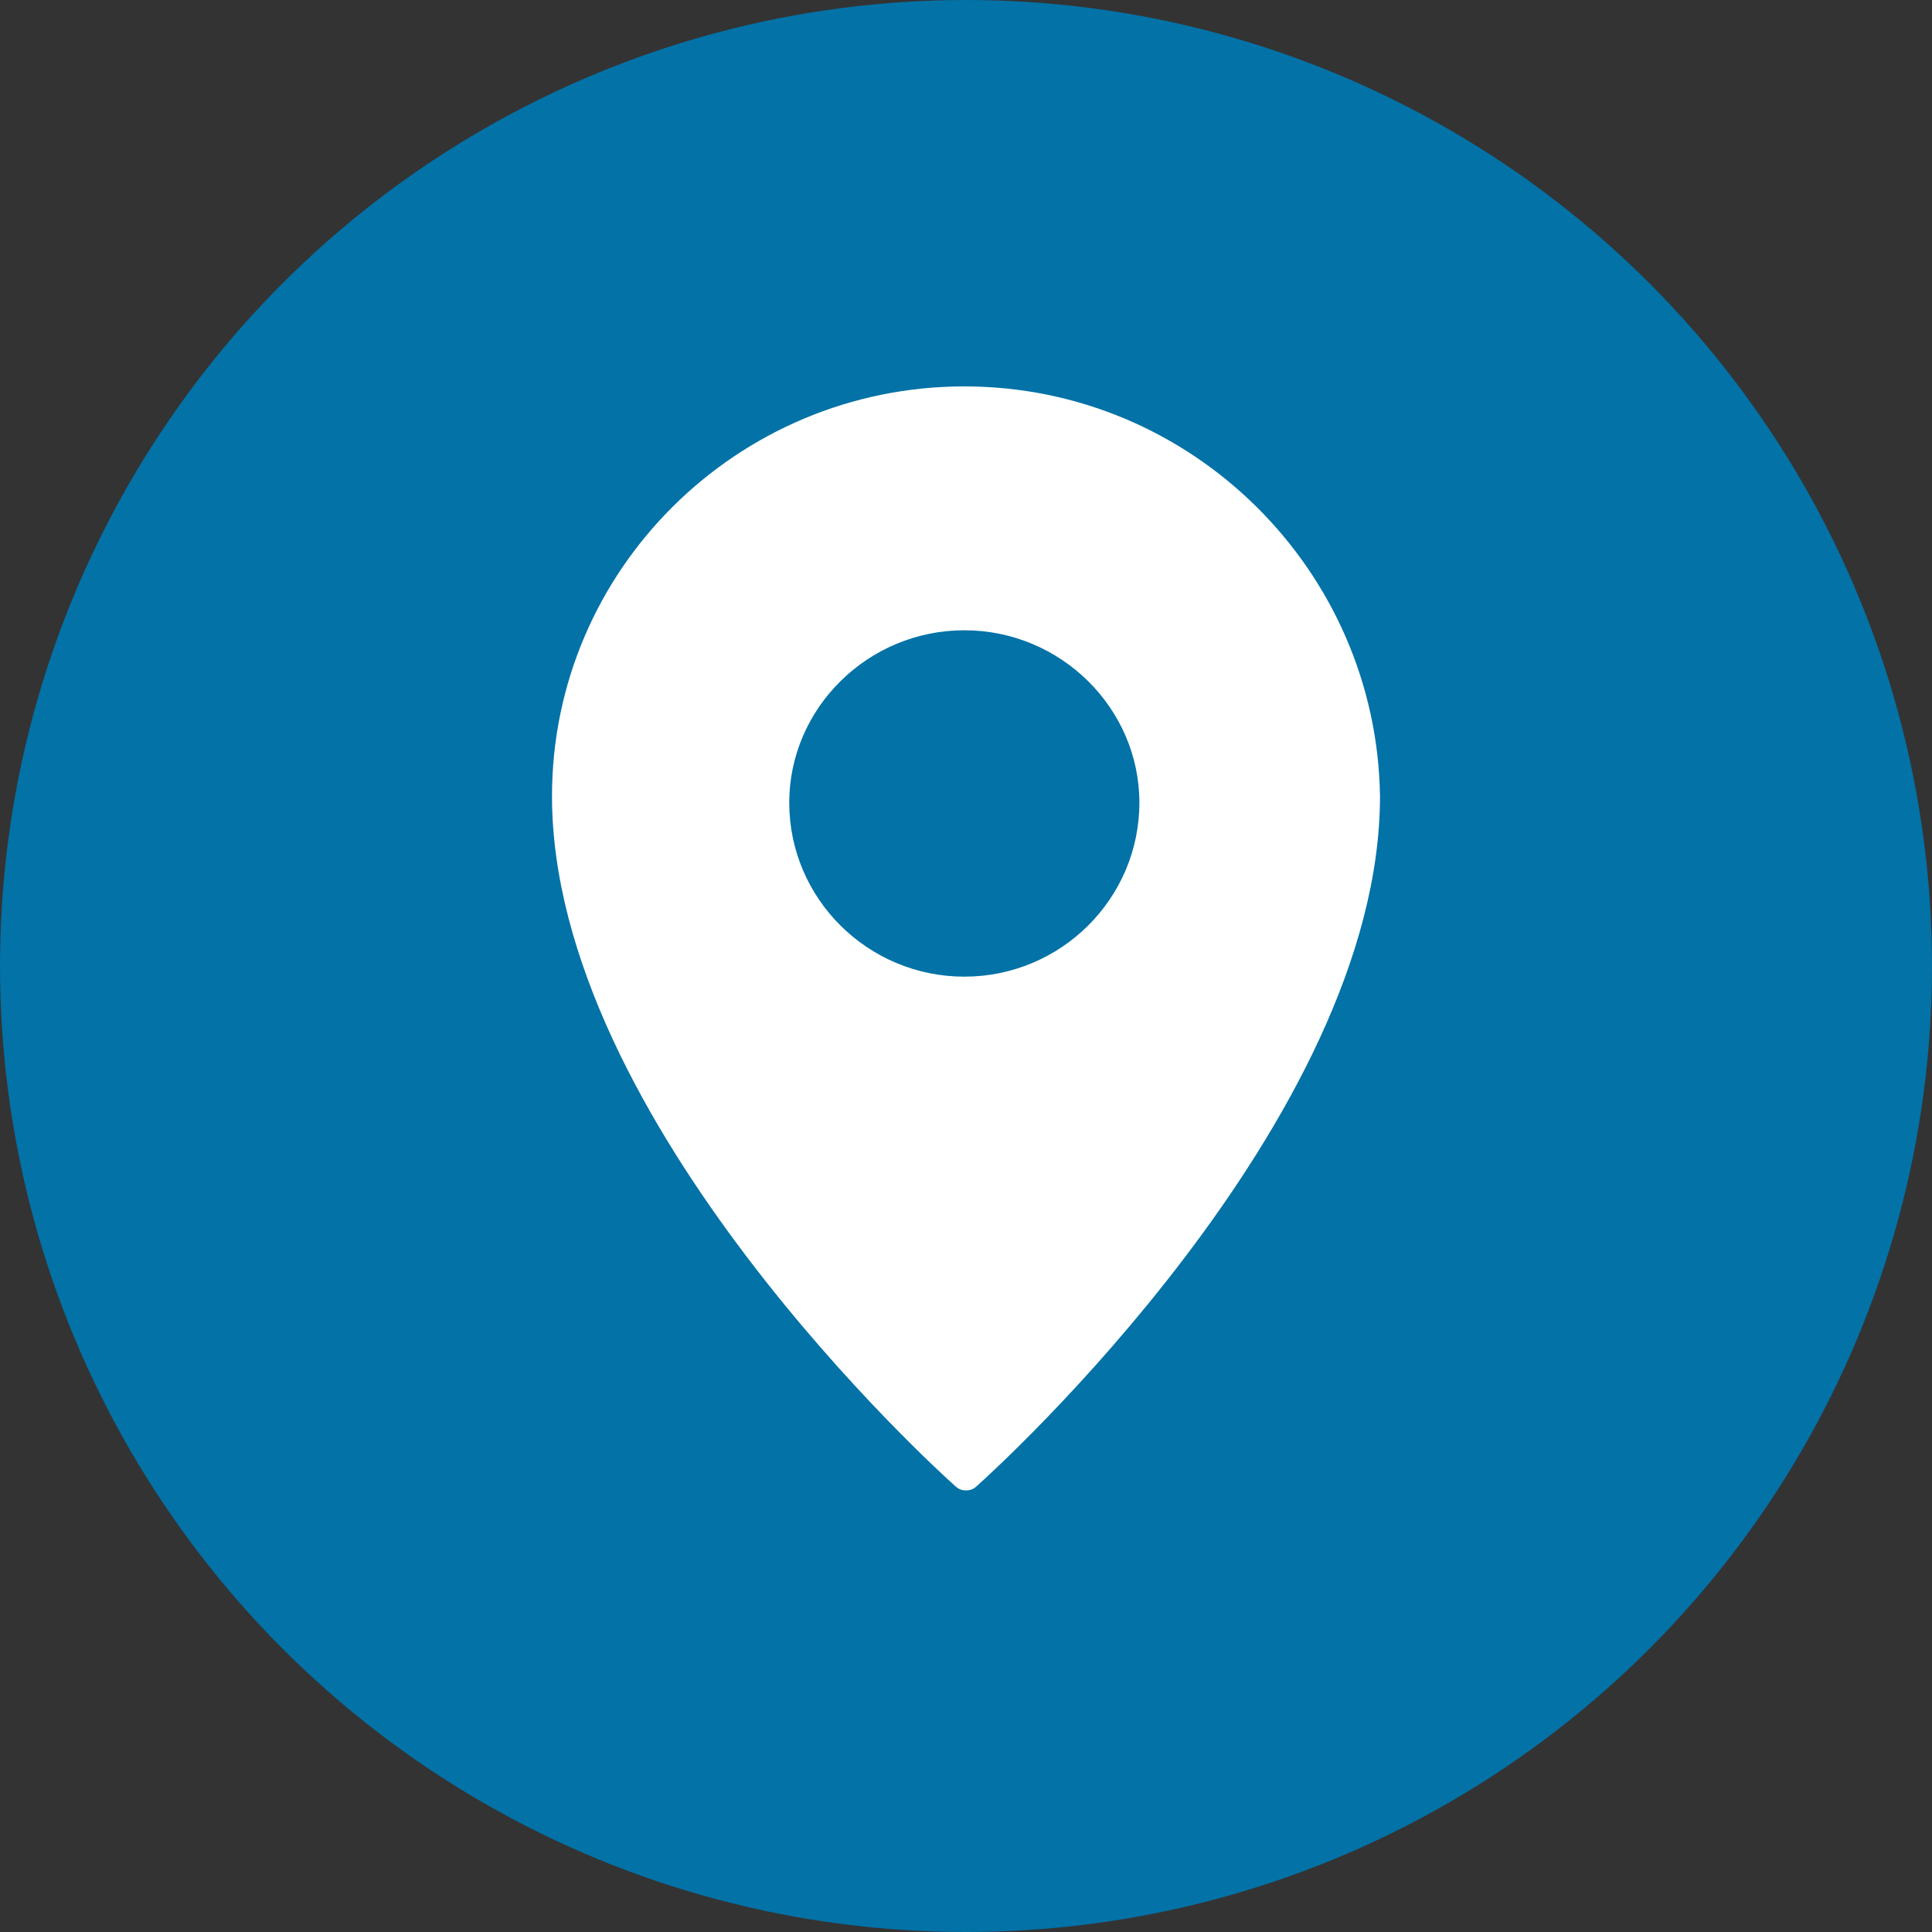 <svg width="35" height="35" viewBox="0 0 35 35" fill="none" xmlns="http://www.w3.org/2000/svg">
<rect x="0" y="0" width="35" height="35" fill="#333333" stroke="none"/>
<circle cx="17.5" cy="17.5" r="17.5" fill="#0272A7"/>
<path d="M10 14.423C10 20.314 16.996 26.647 17.293 26.911C17.352 26.97 17.411 27 17.5 27C17.589 27 17.648 26.97 17.707 26.911C18.004 26.647 25 20.314 25 14.423C24.94 10.329 21.59 7 17.47 7C13.35 7 10 10.329 10 14.423H10ZM20.641 14.541C20.641 16.279 19.218 17.693 17.47 17.693C15.721 17.693 14.298 16.279 14.298 14.541C14.298 12.832 15.721 11.418 17.47 11.418C19.218 11.418 20.641 12.832 20.641 14.541Z" fill="white"/>
</svg>
